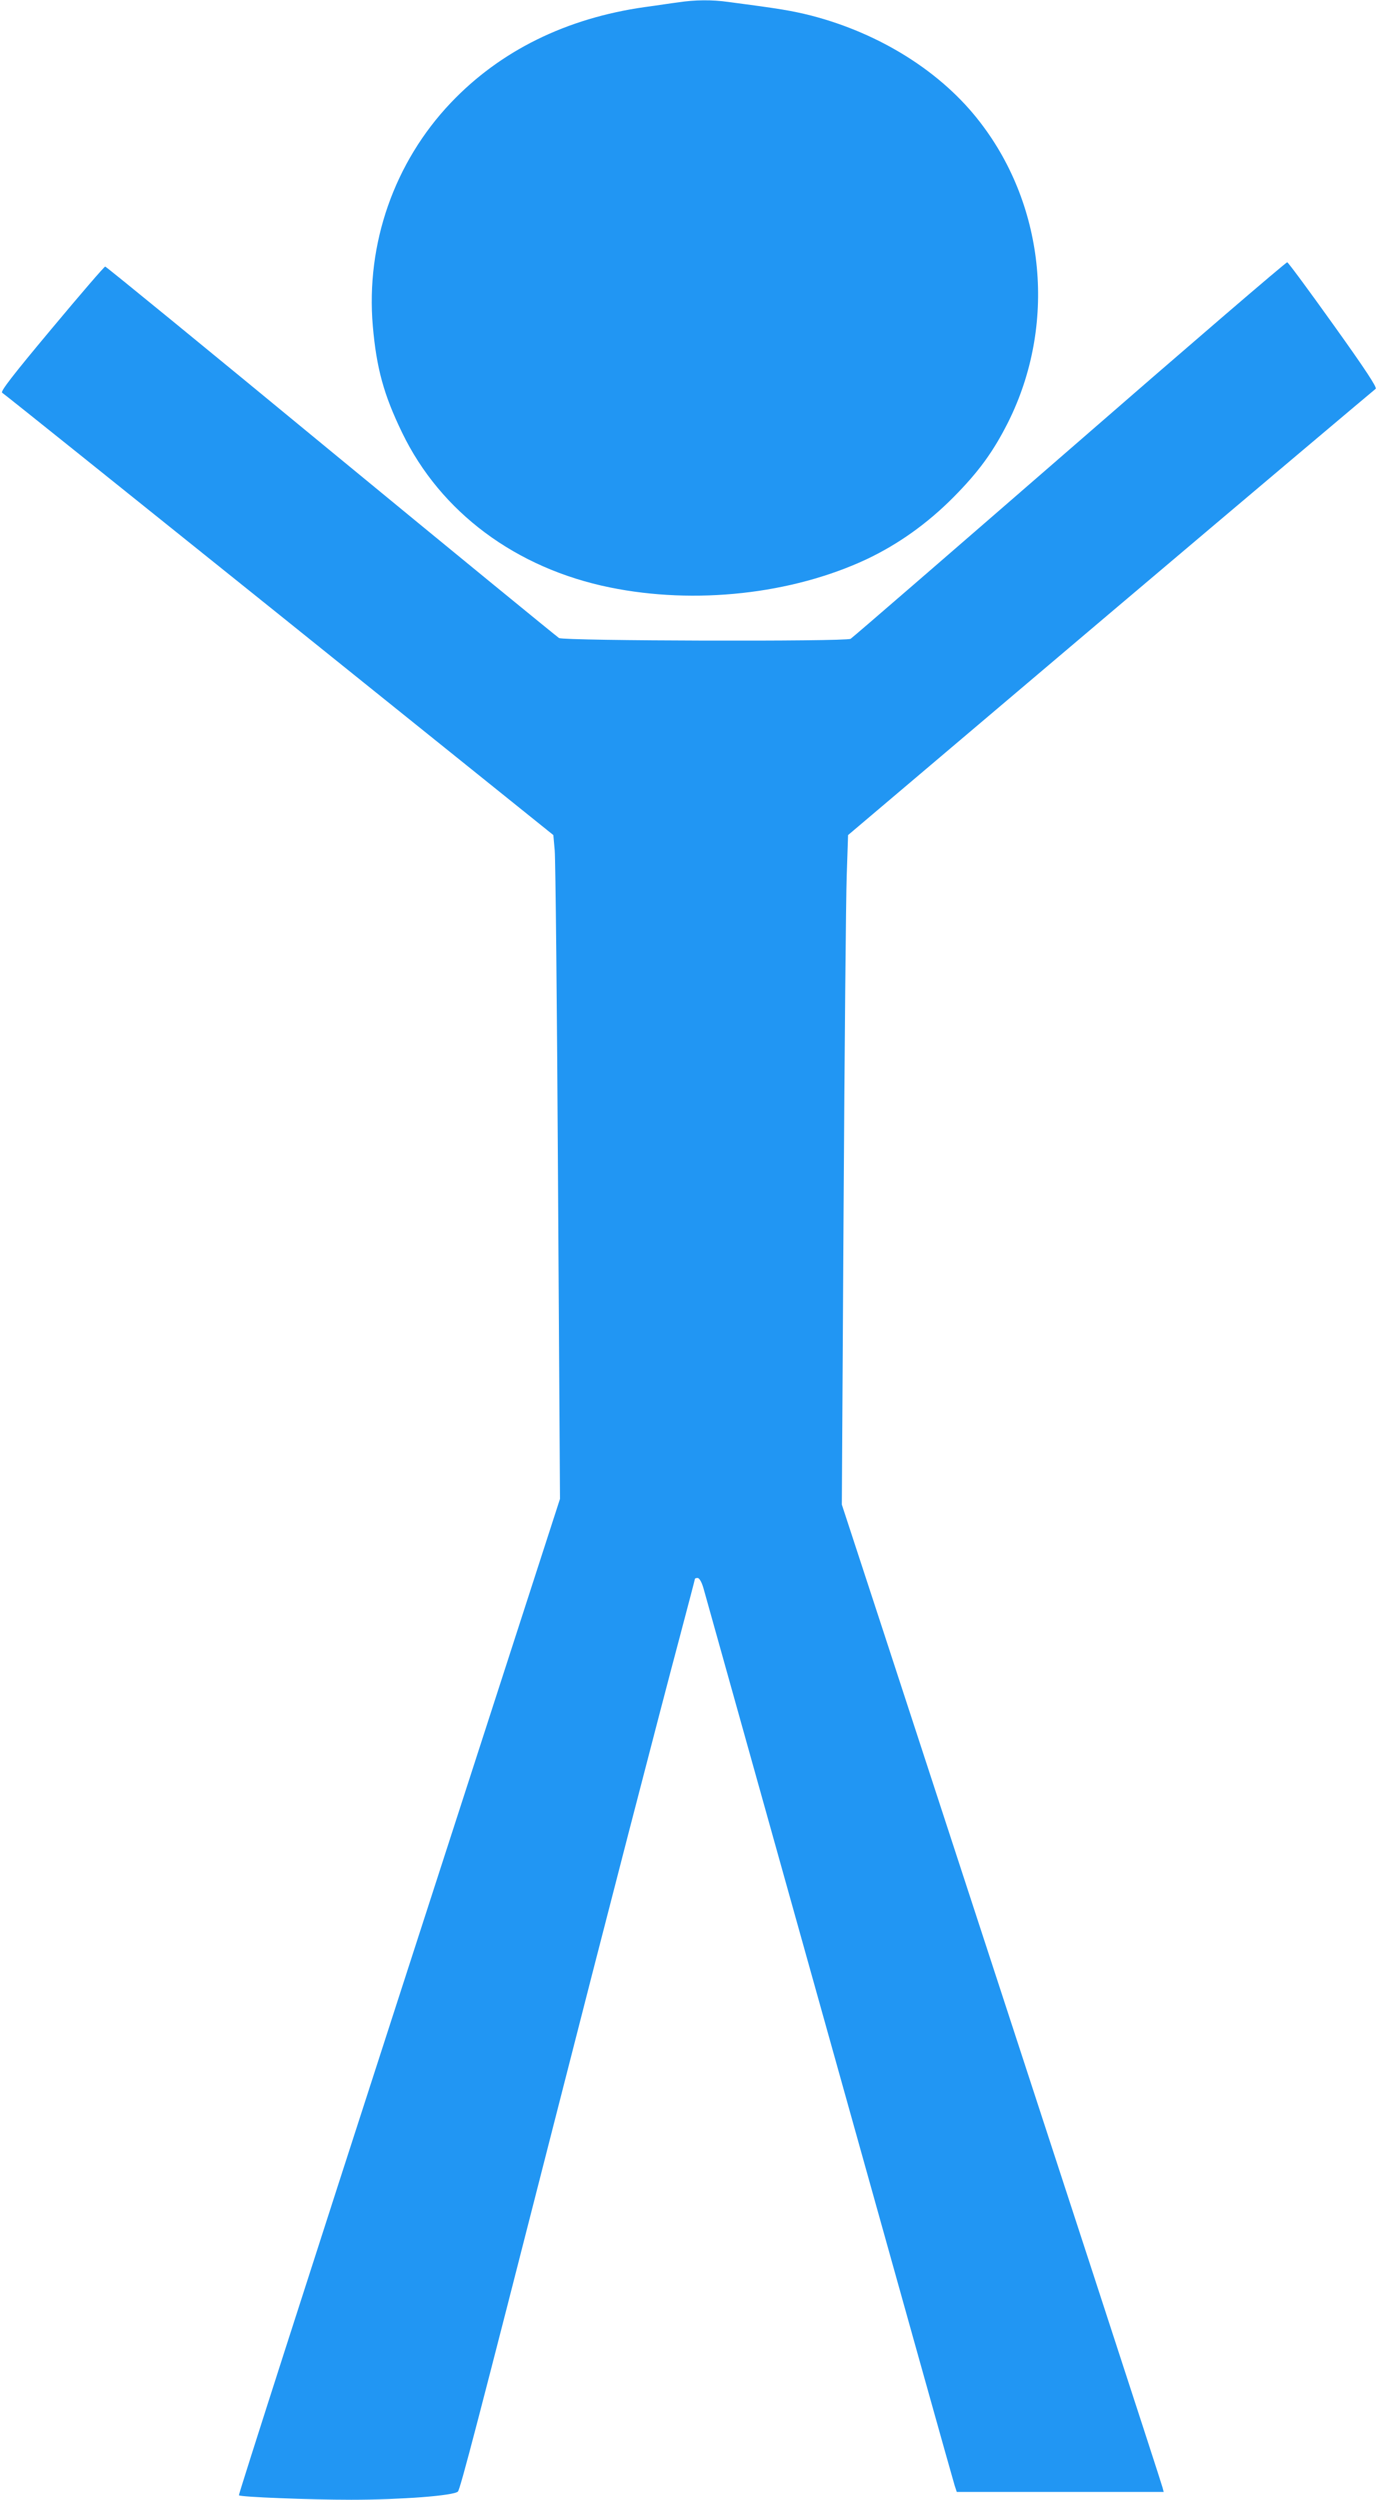 <?xml version="1.0" standalone="no"?>
<!DOCTYPE svg PUBLIC "-//W3C//DTD SVG 20010904//EN"
 "http://www.w3.org/TR/2001/REC-SVG-20010904/DTD/svg10.dtd">
<svg version="1.0" xmlns="http://www.w3.org/2000/svg"
 width="706pt" height="1280pt" viewBox="0 0 706 1280"
 preserveAspectRatio="xMidYMid meet">
<g transform="translate(0,1280) scale(0.1,-0.1)"
fill="#2196f3" stroke="none">
<path d="M3475 12788 c-33 -4 -109 -16 -170 -24 -404 -57 -742 -224 -995 -490
-290 -305 -436 -722 -400 -1143 19 -217 56 -352 150 -546 197 -408 583 -695
1065 -793 436 -89 931 -35 1314 144 161 76 311 182 446 318 129 130 204 233
280 384 248 496 192 1100 -142 1534 -197 258 -512 456 -866 548 -100 25 -158
35 -425 70 -85 12 -173 11 -257 -2z"/>
<path d="M5480 10499 c-608 -528 -1113 -965 -1122 -970 -27 -15 -1468 -11
-1494 4 -11 7 -537 437 -1169 957 -631 520 -1151 945 -1156 945 -5 0 -128
-143 -275 -319 -200 -239 -263 -321 -253 -327 8 -4 646 -516 1419 -1136 l1405
-1129 7 -79 c4 -44 12 -809 17 -1700 l10 -1620 -825 -2549 c-454 -1402 -823
-2550 -820 -2553 8 -9 359 -23 576 -23 252 0 526 21 546 42 12 12 98 341 498
1908 248 973 544 2114 637 2462 43 163 79 299 79 302 0 4 6 6 14 6 9 0 21 -21
30 -52 8 -29 299 -1068 646 -2308 347 -1240 635 -2270 641 -2287 l11 -33 530
0 530 0 -6 23 c-4 19 -507 1560 -1435 4398 l-208 635 9 1505 c5 827 12 1598
16 1714 l7 209 1345 1139 c740 626 1351 1141 1358 1146 9 5 -51 97 -215 326
-125 175 -232 320 -238 322 -5 2 -507 -429 -1115 -958z"/>
</g>
</svg>
